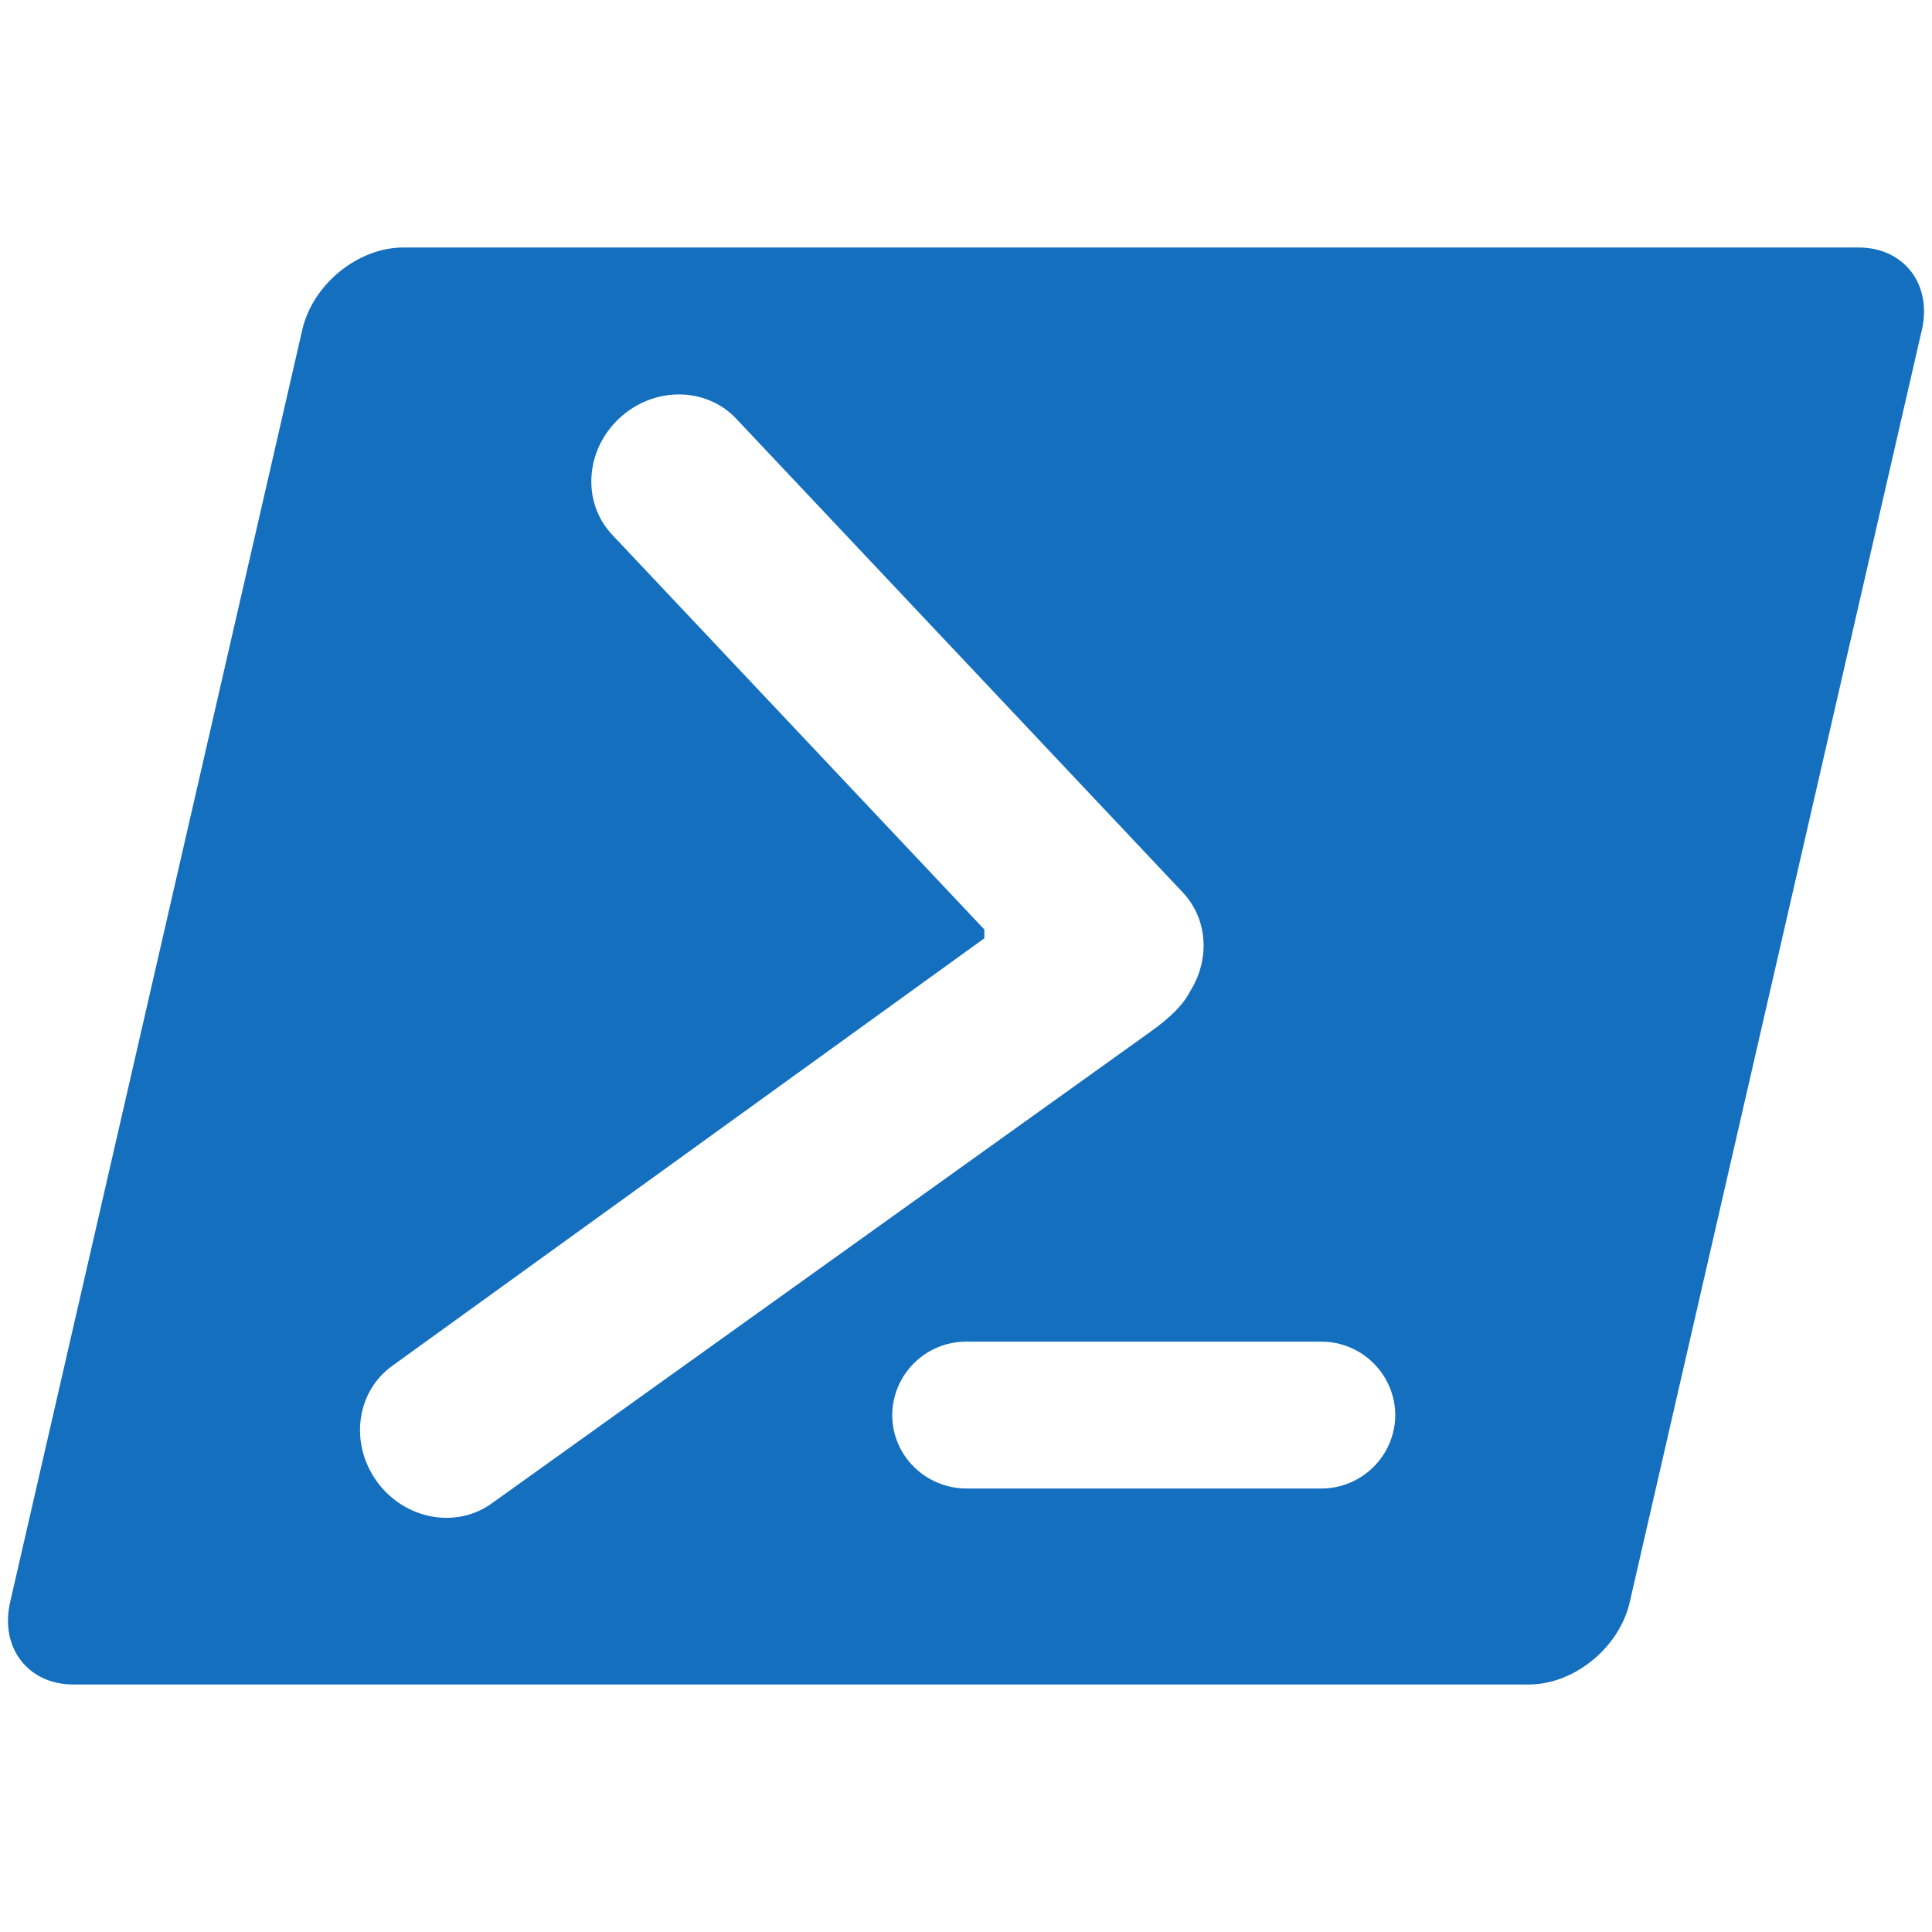<svg xmlns="http://www.w3.org/2000/svg" xmlns:xlink="http://www.w3.org/1999/xlink" width="1080" zoomAndPan="magnify" viewBox="0 0 810 810" height="1080" preserveAspectRatio="xMidYMid meet" version="1.0"><rect x="-81" width="972" fill="#ffffff" y="-81" height="972" fill-opacity="1"/><rect x="-81" width="972" fill="#ffffff" y="-81" height="972" fill-opacity="1"/><path fill="#146fbf" d="M 30.762 706.238 L 640.938 706.238 C 659.949 706.238 678.926 690.777 683.277 671.699 L 805.75 138.301 C 810.133 119.223 798.25 103.762 779.238 103.762 L 169.062 103.762 C 150.051 103.762 131.074 119.223 126.723 138.301 L 4.25 671.699 C -0.133 690.777 11.75 706.238 30.762 706.238 Z M 553.914 562.48 C 571.016 562.48 584.875 576.27 584.973 593.273 C 584.875 610.312 571.016 624.066 553.914 624.066 C 553.848 624.066 553.777 624.066 553.711 624.066 L 405.336 624.066 C 388.062 624.066 374.074 610.277 374.074 593.273 C 374.172 576.238 388.031 562.48 405.133 562.48 C 405.199 562.48 405.27 562.48 405.336 562.48 L 553.711 562.48 C 553.777 562.48 553.848 562.48 553.914 562.48 Z M 164.344 572.723 L 412.699 393.387 L 412.699 389.703 L 256.656 224.188 C 243.938 210.699 245.242 188.879 259.602 175.422 C 273.961 161.965 295.953 162.035 308.672 175.555 L 495.906 374.172 C 506.52 385.453 507.32 402.488 498.918 415.645 C 496.375 420.797 491.086 426.422 481.715 433.016 L 206.281 630.227 C 191.254 641.137 169.664 637.09 158.082 621.223 C 146.504 605.324 149.281 583.637 164.344 572.723 Z M 164.344 572.723 " fill-opacity="1" fill-rule="nonzero"/></svg>